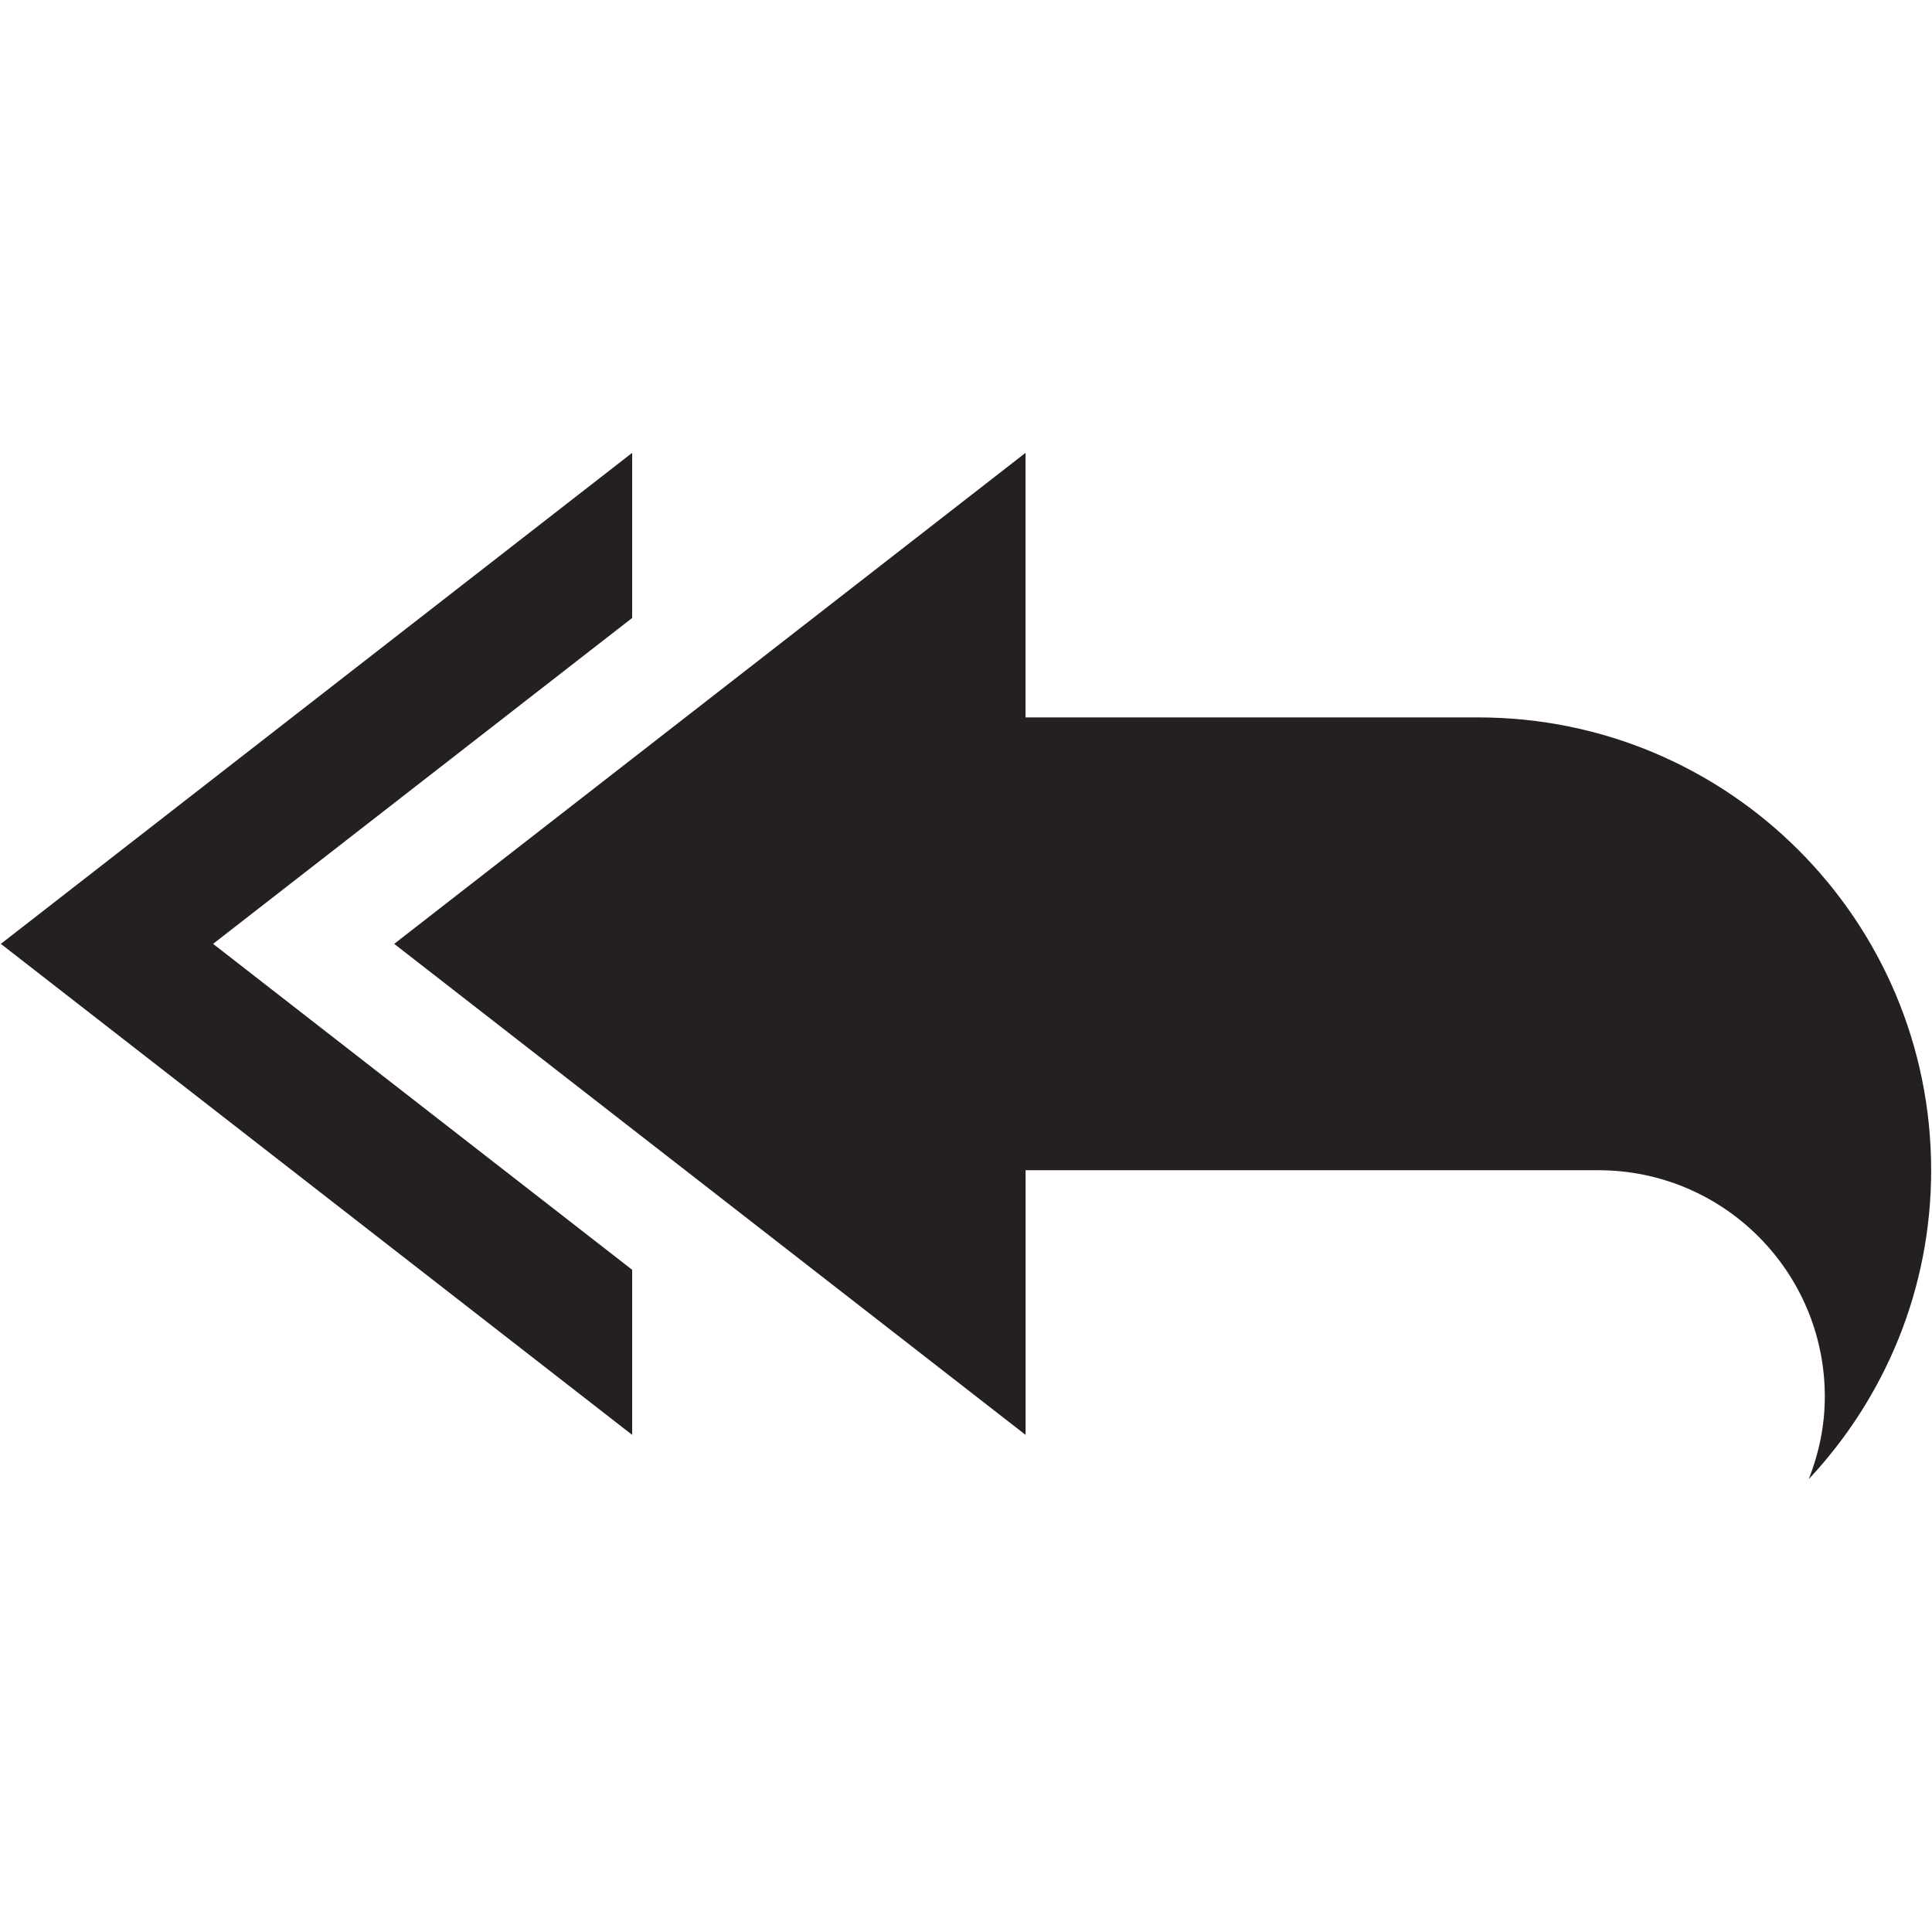 <?xml version="1.0" ?>
<!DOCTYPE svg  PUBLIC '-//W3C//DTD SVG 1.1//EN'  'http://www.w3.org/Graphics/SVG/1.1/DTD/svg11.dtd'>
<svg width="800px" height="800px" viewBox="0 0 48 48" enable-background="new 0 0 48 48" id="Layer_5" version="1.1" xml:space="preserve" xmlns="http://www.w3.org/2000/svg" xmlns:xlink="http://www.w3.org/1999/xlink">
<g>
<polygon fill="#241F20" points="15.706,15.353 15.706,11.251 0.021,23.45 15.706,35.649 15.706,31.548 5.294,23.45  "/>
<path d="M47.979,29.074c0-6.212-5.038-11.25-11.251-11.25h-0.001H25.479v-6.573L9.794,23.45l15.686,12.199v-6.575   h14.232c3.106,0,5.625,2.52,5.625,5.625c0,0.725-0.148,1.413-0.399,2.05C46.819,34.739,47.979,32.045,47.979,29.074z" fill="#241F20"/>
</g>
</svg>